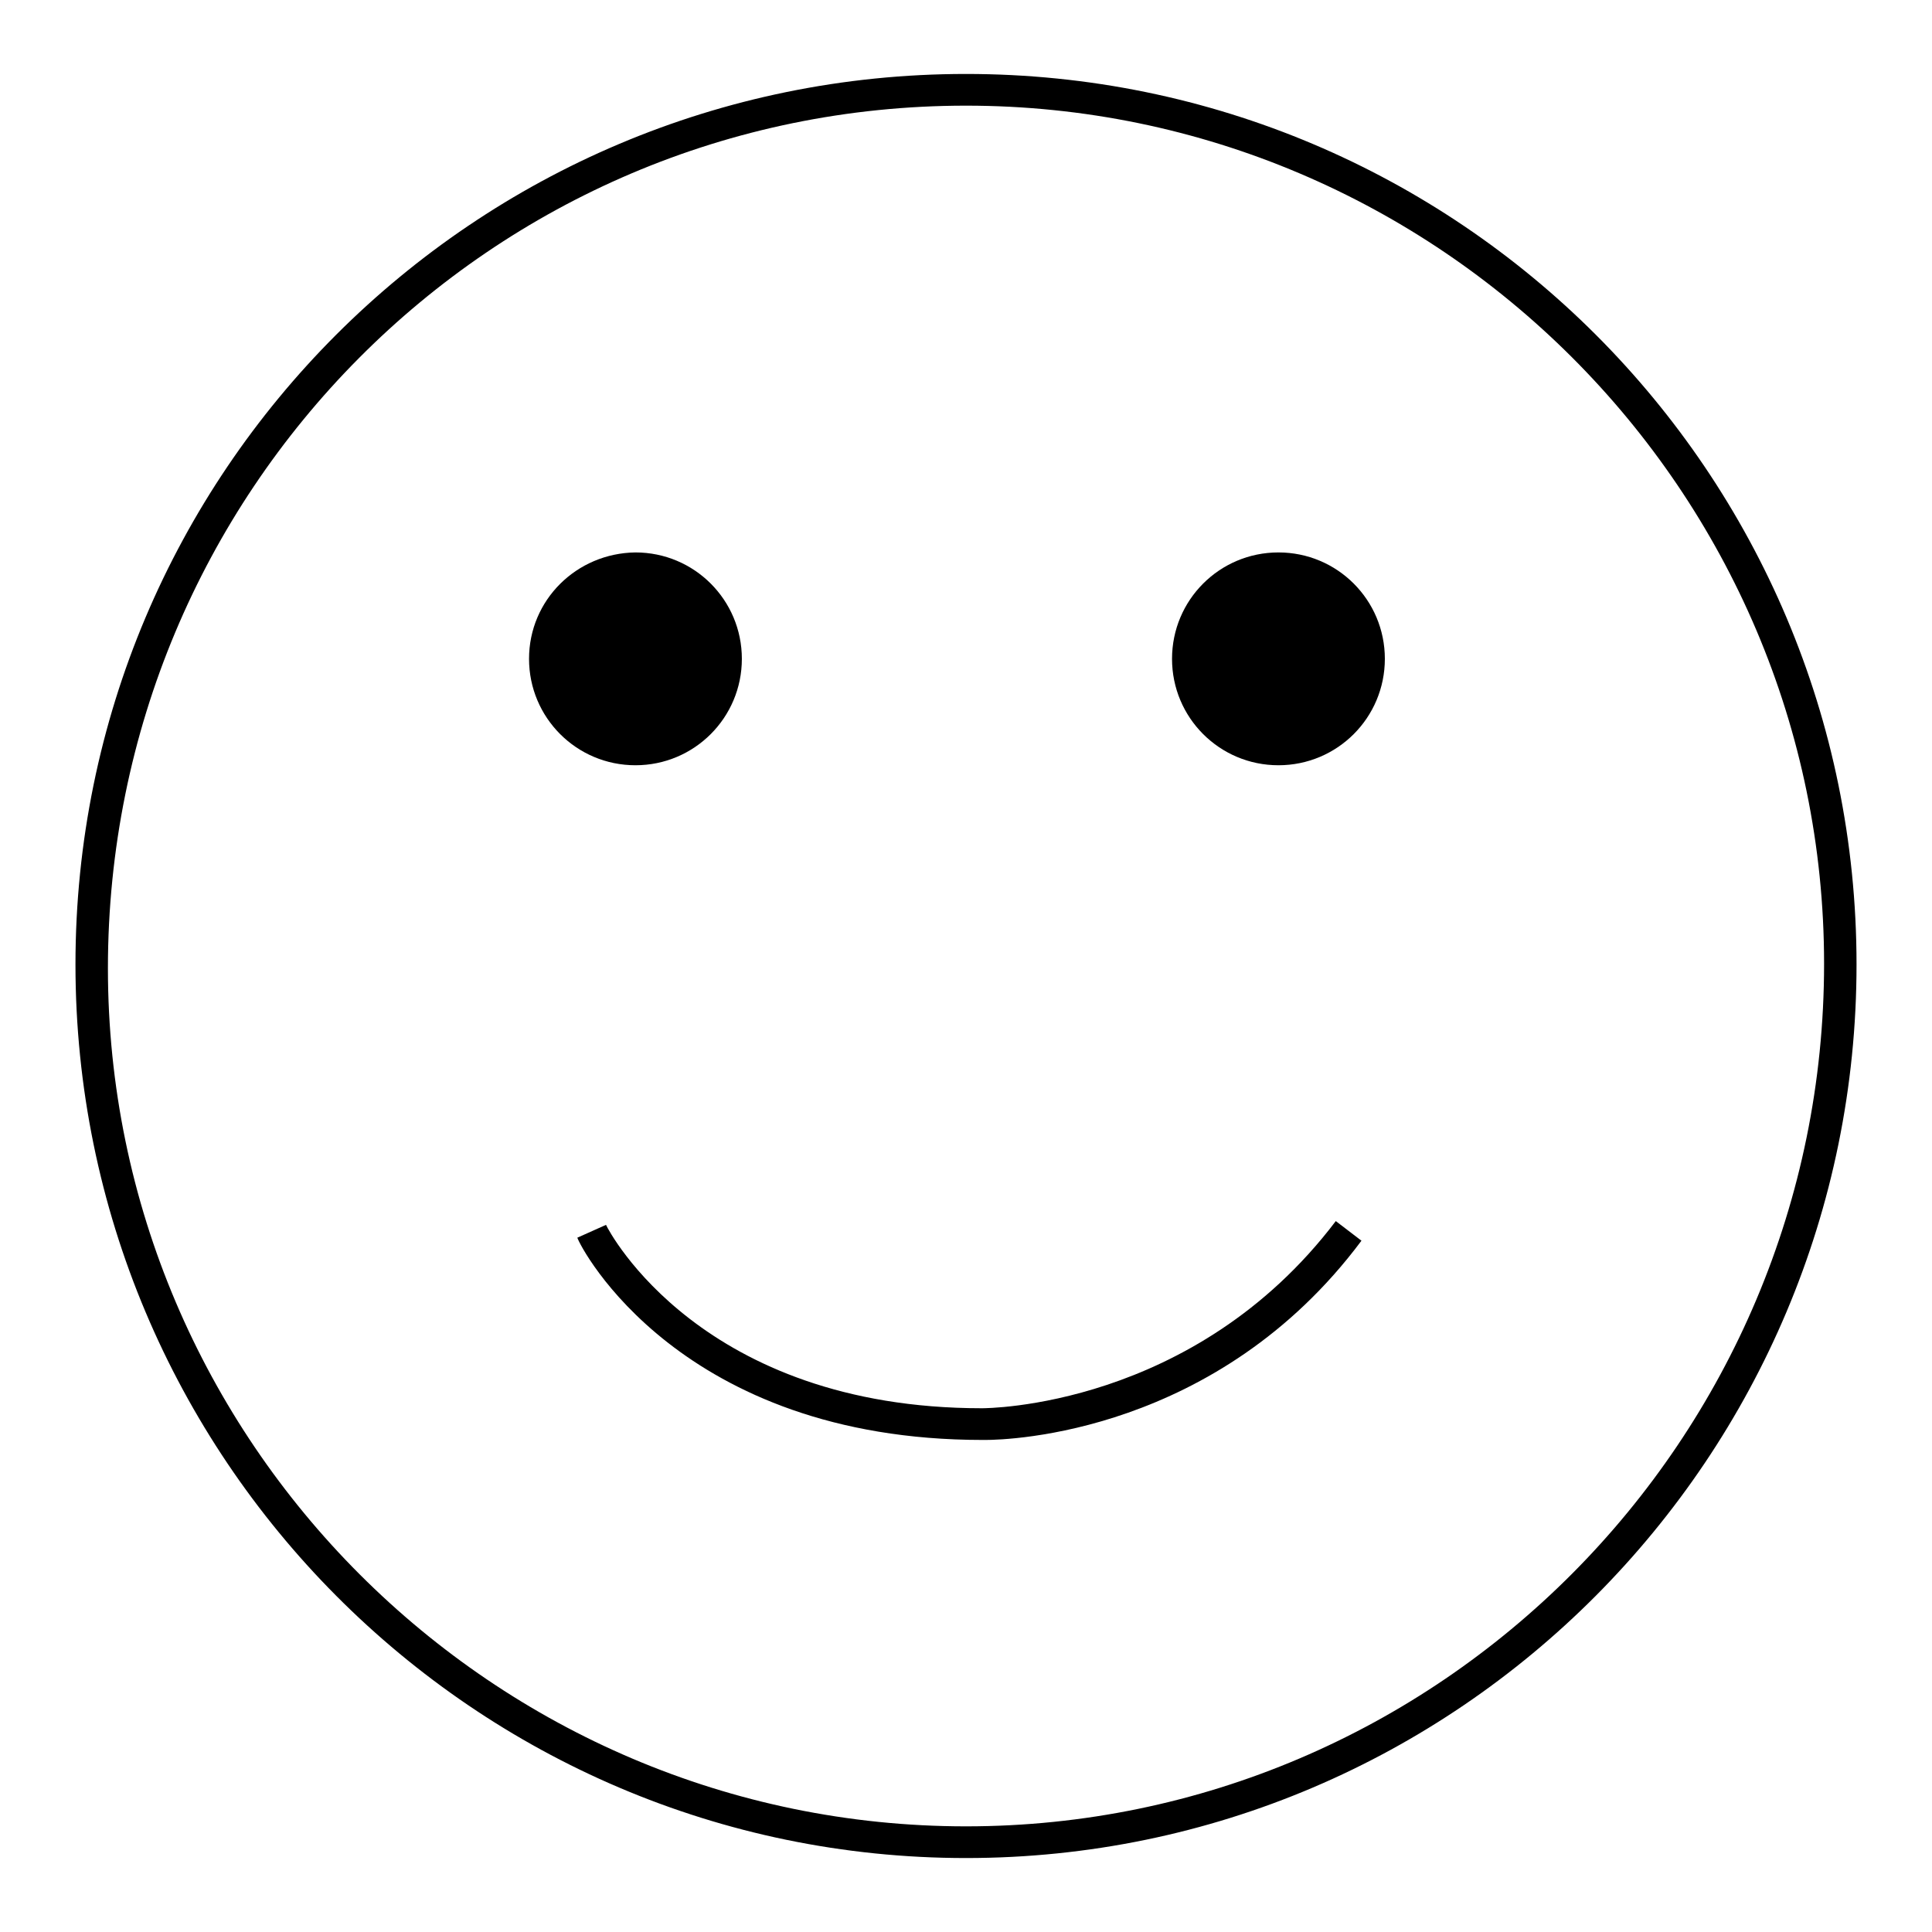 <?xml version="1.0" encoding="utf-8"?>
<!-- Svg Vector Icons : http://www.onlinewebfonts.com/icon -->
<!DOCTYPE svg PUBLIC "-//W3C//DTD SVG 1.1//EN" "http://www.w3.org/Graphics/SVG/1.1/DTD/svg11.dtd">
<svg version="1.1" xmlns="http://www.w3.org/2000/svg" xmlns:xlink="http://www.w3.org/1999/xlink" x="0px" y="0px" viewBox="0 0 256 256" enable-background="new 0 0 256 256" xml:space="preserve">
<g><g><path fill="#000000" d="M128,9.8c-65.2,0-118,52.8-118,118c0,65.2,52.8,118.4,118,118.4c65.2,0,118-53.2,118-118.4C246,62.6,193.2,9.8,128,9.8z M128,242c-62.6,0-113.7-51.1-113.7-113.7C14.3,65.2,65,14,128,14c62.6,0,113.7,51.1,113.7,113.7C241.7,190.8,190.6,242,128,242z"/><path fill="#000000" d="M70.1,87.3c0,7.8,6.3,14.1,14.1,14.1c7.8,0,14.1-6.3,14.1-14.1c0-7.8-6.3-14.1-14.1-14.1C76.4,73.3,70.1,79.5,70.1,87.3z"/><path fill="#000000" d="M155.3,87.3c0,7.8,6.3,14.1,14.1,14.1c7.8,0,14.1-6.3,14.1-14.1c0-7.8-6.3-14.1-14.1-14.1S155.3,79.5,155.3,87.3z"/><path fill="#000000" d="M130.1,186.6c-37.1,0-49.4-23.4-49.8-24.3l-3.8,1.7c0.4,1.3,13.6,26.8,53.7,26.8c0,0,0,0,0.4,0c3,0,30.7-0.8,49.8-26.4l-3.4-2.6C158.2,186.6,130.6,186.6,130.1,186.6z"/></g></g>
</svg>